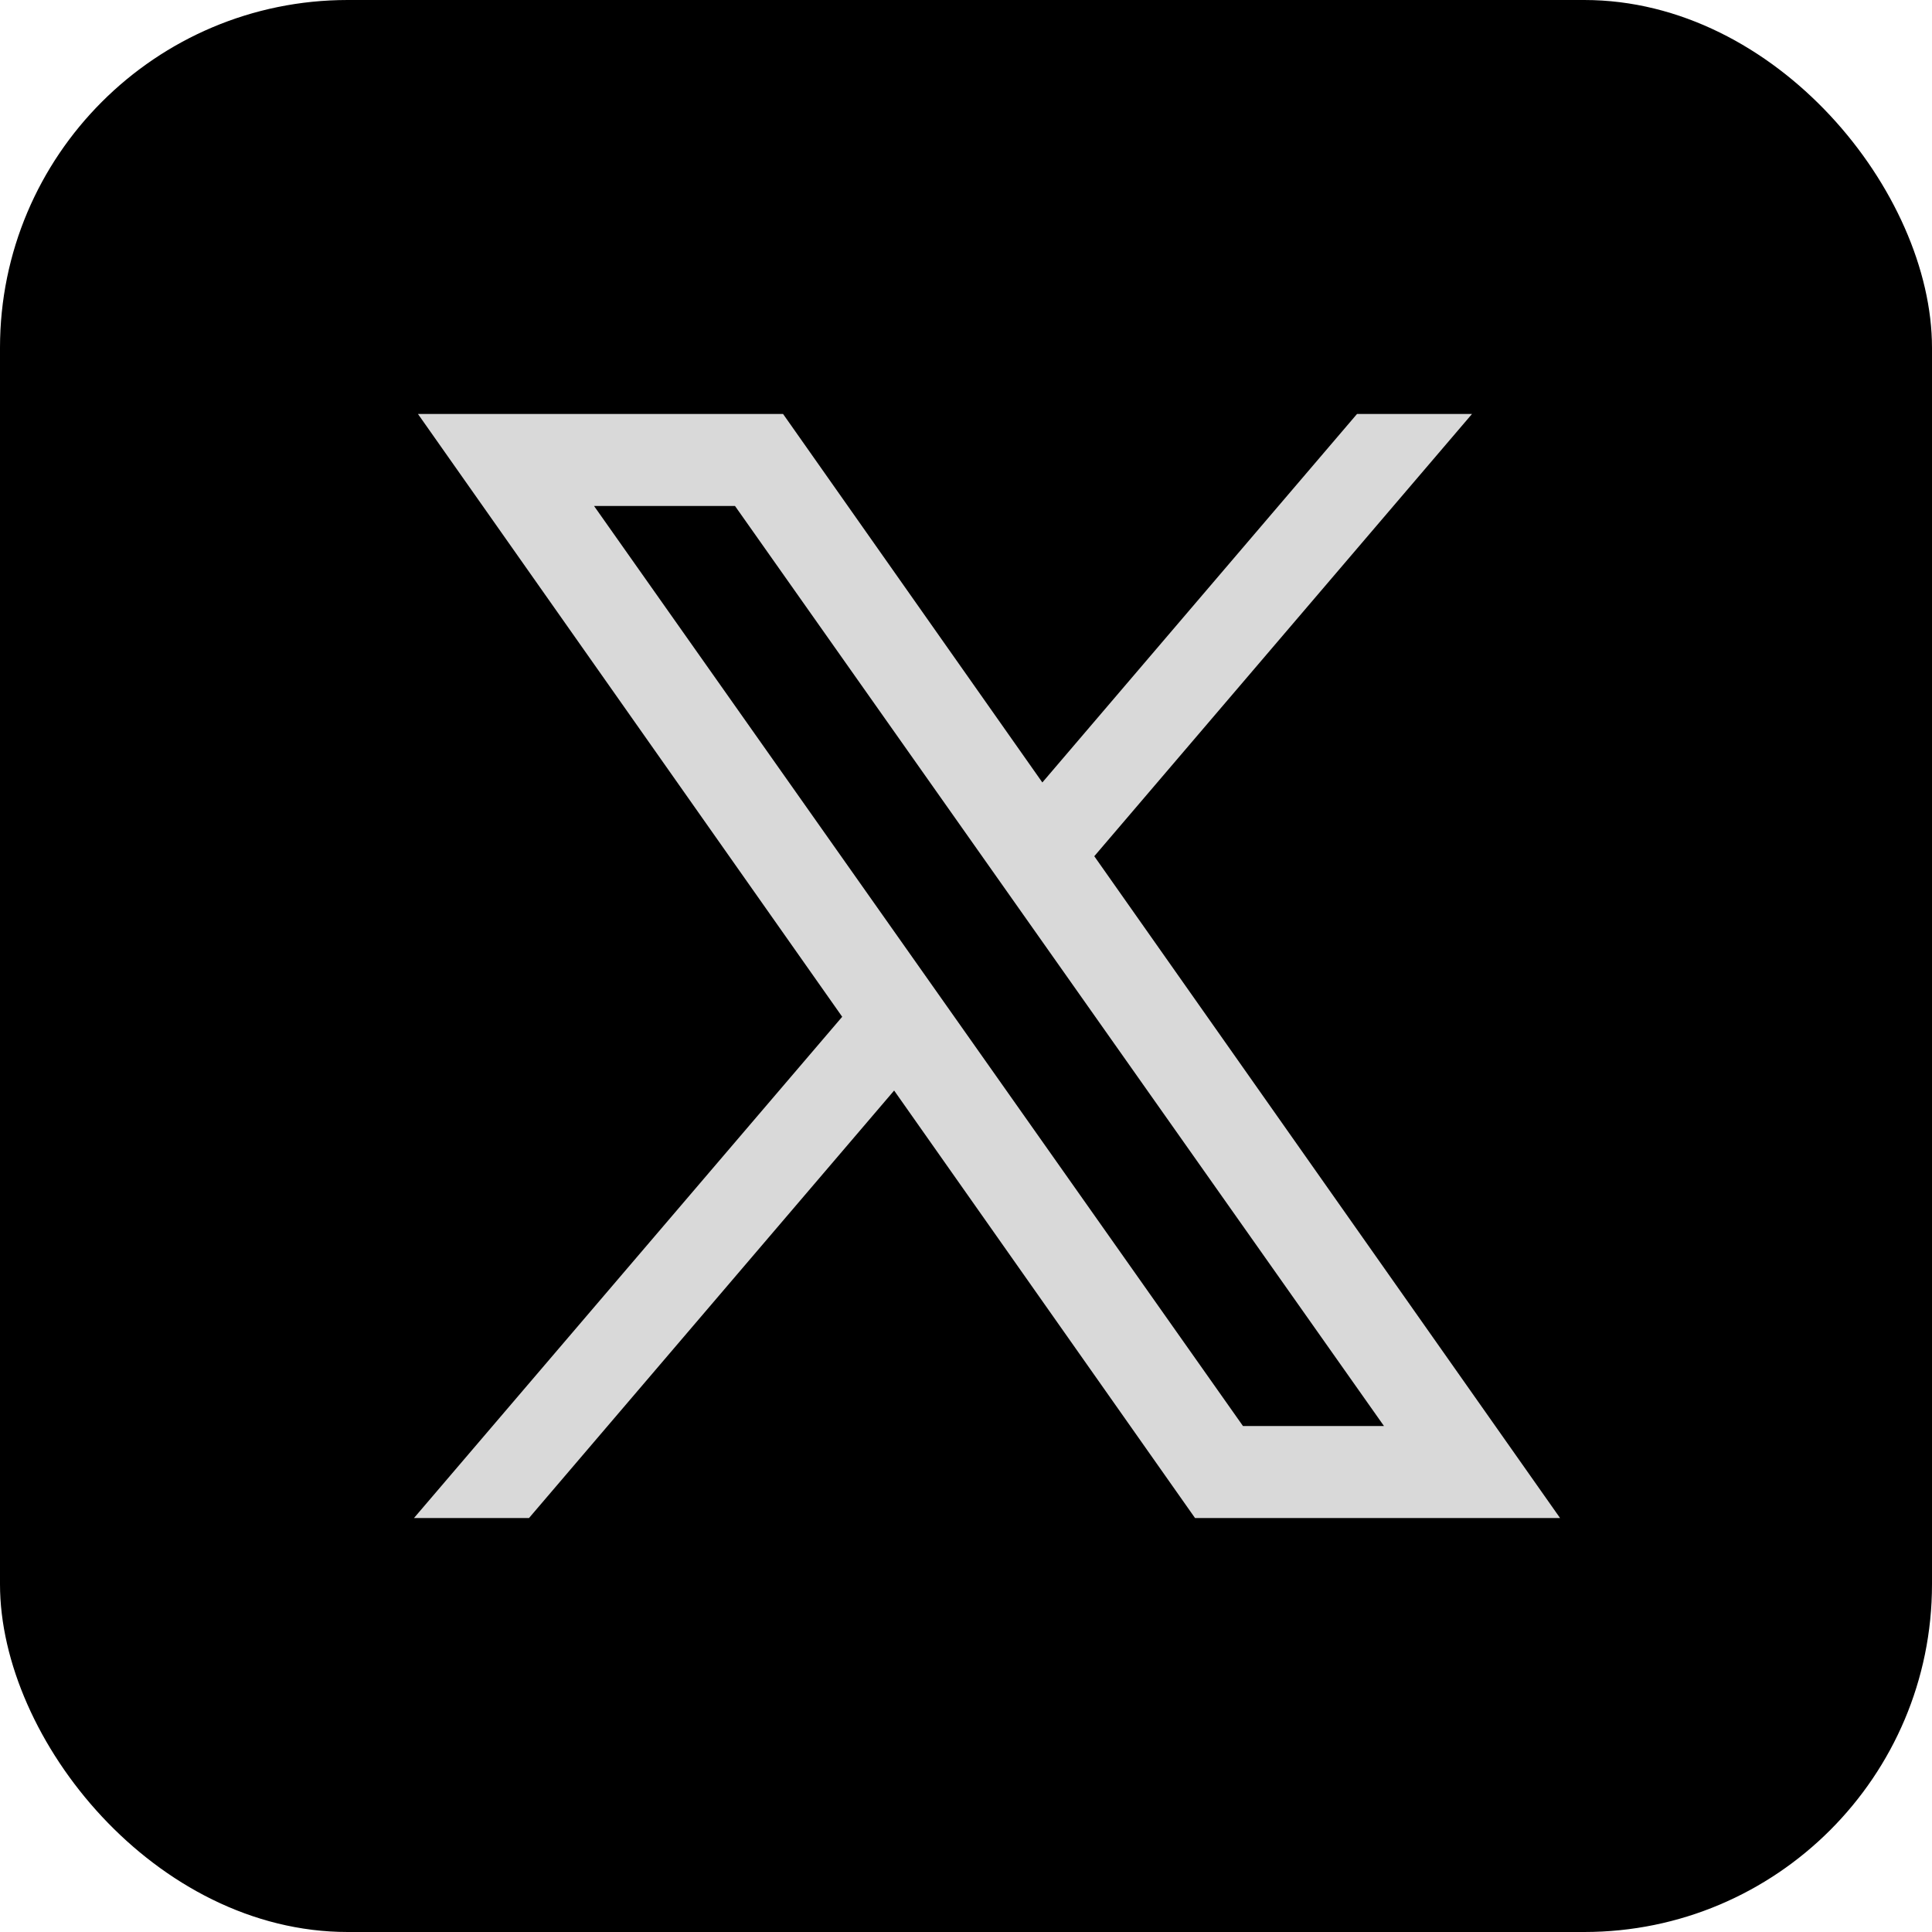 <svg width="50" height="50" viewBox="0 0 50 50" fill="none" xmlns="http://www.w3.org/2000/svg">
<g clip-path="url(#clip0_1_2)">
<circle cx="25" cy="25" r="22" fill="#D9D9D9"/>
<path d="M8.333 0C3.731 0 0 3.731 0 8.333V41.667C0 46.269 3.731 50 8.333 50H41.667C46.269 50 50 46.269 50 41.667V8.333C50 3.731 46.269 0 41.667 0H8.333ZM10.817 10.714H20.266L26.976 20.25L35.119 10.714H38.095L28.32 22.159L40.374 39.286H30.927L23.14 28.223L13.691 39.286H10.714L21.796 26.314L10.817 10.714ZM15.374 13.095L32.168 36.905H35.817L19.022 13.095H15.374Z" fill="black"/>
</g>
<defs>
<clipPath id="clip0_1_2">
<rect width="50" height="50" rx="9" fill="white"/>
</clipPath>
</defs>
</svg>
